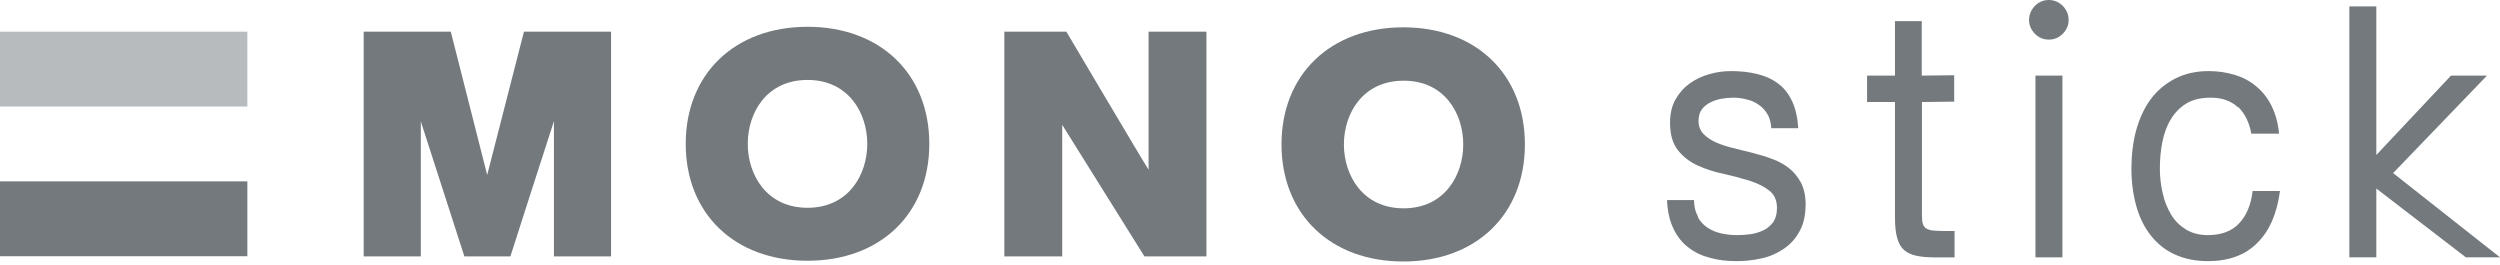<svg width="170" height="18" viewBox="0 0 170 18" fill="none" xmlns="http://www.w3.org/2000/svg">
<path d="M115.436 14.732C115.602 15.052 115.833 15.296 116.102 15.475C116.385 15.667 116.705 15.796 117.051 15.873C117.397 15.949 117.769 15.988 118.141 15.988C118.436 15.988 118.731 15.962 119.051 15.924C119.372 15.873 119.654 15.783 119.923 15.655C120.192 15.526 120.41 15.334 120.59 15.09C120.756 14.834 120.833 14.526 120.833 14.142C120.833 13.616 120.654 13.219 120.295 12.949C119.936 12.667 119.5 12.462 118.949 12.283C118.41 12.116 117.833 11.962 117.205 11.821C116.564 11.693 115.987 11.501 115.449 11.257C114.91 11.014 114.461 10.667 114.102 10.219C113.744 9.77 113.564 9.155 113.564 8.36C113.564 7.744 113.679 7.206 113.936 6.757C114.192 6.308 114.513 5.949 114.91 5.667C115.308 5.385 115.744 5.18 116.244 5.039C116.731 4.898 117.231 4.834 117.718 4.834C118.346 4.834 118.936 4.898 119.461 5.026C119.987 5.154 120.461 5.347 120.872 5.654C121.282 5.937 121.603 6.347 121.846 6.847C122.09 7.347 122.231 7.962 122.282 8.719H120.449C120.423 8.321 120.333 7.988 120.167 7.731C120 7.462 119.808 7.257 119.564 7.103C119.32 6.937 119.051 6.821 118.756 6.757C118.461 6.68 118.167 6.642 117.872 6.642C117.602 6.642 117.32 6.667 117.038 6.719C116.756 6.77 116.513 6.86 116.282 6.975C116.051 7.09 115.859 7.257 115.718 7.449C115.577 7.642 115.5 7.898 115.5 8.231C115.5 8.578 115.615 8.872 115.833 9.103C116.051 9.334 116.333 9.526 116.679 9.68C117.026 9.834 117.41 9.962 117.846 10.065C118.269 10.167 118.705 10.283 119.128 10.385C119.59 10.501 120.026 10.629 120.474 10.796C120.91 10.949 121.308 11.167 121.641 11.424C121.974 11.68 122.244 12.026 122.461 12.411C122.667 12.808 122.782 13.308 122.782 13.885C122.782 14.629 122.641 15.257 122.359 15.744C122.09 16.244 121.718 16.642 121.269 16.937C120.808 17.244 120.308 17.462 119.744 17.578C119.179 17.706 118.615 17.757 118.064 17.757C117.449 17.757 116.859 17.693 116.308 17.539C115.744 17.398 115.244 17.167 114.82 16.834C114.385 16.514 114.051 16.078 113.795 15.552C113.538 15.014 113.385 14.36 113.359 13.603H115.192C115.192 14.052 115.295 14.437 115.474 14.732H115.436Z" fill="#73797C"/>
<path d="M132.885 5.116V6.911L130.692 6.937V14.603C130.692 14.834 130.705 15.039 130.743 15.18C130.782 15.321 130.846 15.437 130.949 15.514C131.051 15.578 131.192 15.642 131.372 15.667C131.551 15.68 131.782 15.706 132.077 15.706H132.91V17.501H131.513C131.038 17.501 130.628 17.462 130.282 17.385C129.949 17.308 129.679 17.18 129.474 17.001C129.256 16.808 129.102 16.526 129.013 16.193C128.91 15.847 128.859 15.385 128.859 14.808V6.937H126.961V5.142H128.859V1.437H130.679V5.142L132.872 5.116H132.885Z" fill="#73797C"/>
<path d="M140.244 5.141V17.5H138.411V5.141H140.244Z" fill="#73797C"/>
<path d="M152.179 7.296C151.718 6.86 151.102 6.642 150.32 6.642C149.654 6.642 149.115 6.77 148.666 7.039C148.23 7.308 147.871 7.68 147.615 8.116C147.346 8.552 147.154 9.078 147.038 9.667C146.923 10.244 146.871 10.847 146.871 11.475C146.871 12.039 146.936 12.603 147.064 13.142C147.179 13.68 147.384 14.167 147.628 14.578C147.884 15.014 148.23 15.347 148.641 15.603C149.064 15.86 149.551 15.988 150.128 15.988C151.025 15.988 151.743 15.732 152.243 15.206C152.756 14.68 153.064 13.937 153.179 12.988H155.038C154.833 14.514 154.333 15.693 153.5 16.514C152.679 17.347 151.551 17.757 150.141 17.757C149.295 17.757 148.551 17.603 147.897 17.308C147.243 17.014 146.705 16.578 146.256 16.014C145.82 15.462 145.487 14.796 145.269 14.014C145.051 13.231 144.936 12.385 144.936 11.475C144.936 10.565 145.038 9.68 145.256 8.872C145.474 8.078 145.795 7.372 146.23 6.77C146.666 6.18 147.218 5.706 147.884 5.36C148.538 5.013 149.32 4.834 150.192 4.834C150.82 4.834 151.41 4.924 151.961 5.09C152.512 5.257 153 5.513 153.423 5.872C153.846 6.219 154.192 6.654 154.461 7.193C154.73 7.731 154.91 8.36 154.974 9.09H153.089C152.948 8.308 152.641 7.706 152.192 7.27L152.179 7.296Z" fill="#73797C"/>
<path d="M161.59 0.436V10.539L166.667 5.141H169.115L162.731 11.769L170 17.5H167.679L161.59 12.821V17.5H159.756V0.436H161.59Z" fill="#73797C"/>
<path d="M139.321 0C139.693 0 140.001 0.141 140.27 0.397C140.526 0.667 140.667 0.987 140.667 1.359C140.667 1.731 140.526 2.038 140.27 2.295C140.001 2.564 139.693 2.692 139.321 2.692C138.949 2.692 138.642 2.564 138.373 2.295C138.116 2.026 137.975 1.718 137.975 1.359C137.975 1 138.116 0.667 138.373 0.397C138.629 0.141 138.949 0 139.321 0V0Z" fill="#73797C"/>
<path opacity="0.5" d="M16.821 2.154H0V7.244H16.821V2.154Z" fill="#73797C"/>
<path d="M16.821 12.333H0V17.423H16.821V12.333Z" fill="#73797C"/>
<path d="M41.424 2.154H35.629C35.629 2.154 33.321 11.167 33.129 11.898C32.949 11.18 30.654 2.154 30.654 2.154H24.731V17.436H28.616V8.257C28.962 9.334 31.578 17.436 31.578 17.436H34.706C34.706 17.436 37.308 9.321 37.667 8.244V17.436H41.552V2.154H41.437H41.424Z" fill="#73797C"/>
<path d="M54.924 1.821C49.962 1.821 46.629 5.026 46.629 9.782C46.629 14.539 49.962 17.731 54.911 17.731C59.86 17.731 63.193 14.539 63.193 9.782C63.193 5.026 59.86 1.821 54.911 1.821M54.911 14.129C52.129 14.129 50.847 11.885 50.847 9.782C50.847 7.68 52.116 5.436 54.911 5.436C57.706 5.436 58.975 7.693 58.975 9.782C58.975 11.872 57.706 14.129 54.911 14.129Z" fill="#73797C"/>
<path d="M95.424 1.858C90.475 1.858 87.142 5.064 87.142 9.82C87.142 14.576 90.475 17.782 95.424 17.782C100.372 17.782 103.693 14.589 103.693 9.82C103.693 5.051 100.372 1.858 95.424 1.858ZM95.449 14.166C92.654 14.166 91.385 11.91 91.385 9.82C91.385 7.73 92.654 5.487 95.449 5.487C98.244 5.487 99.501 7.73 99.501 9.82C99.501 11.91 98.231 14.166 95.449 14.166Z" fill="#73797C"/>
<path d="M81.923 2.154H78.103V11.539C77.744 11.001 72.513 2.154 72.513 2.154H68.295V17.436H72.231V8.488C72.577 9.052 77.821 17.436 77.821 17.436H82.039V2.154H81.923Z" fill="#73797C"/>
</svg>
